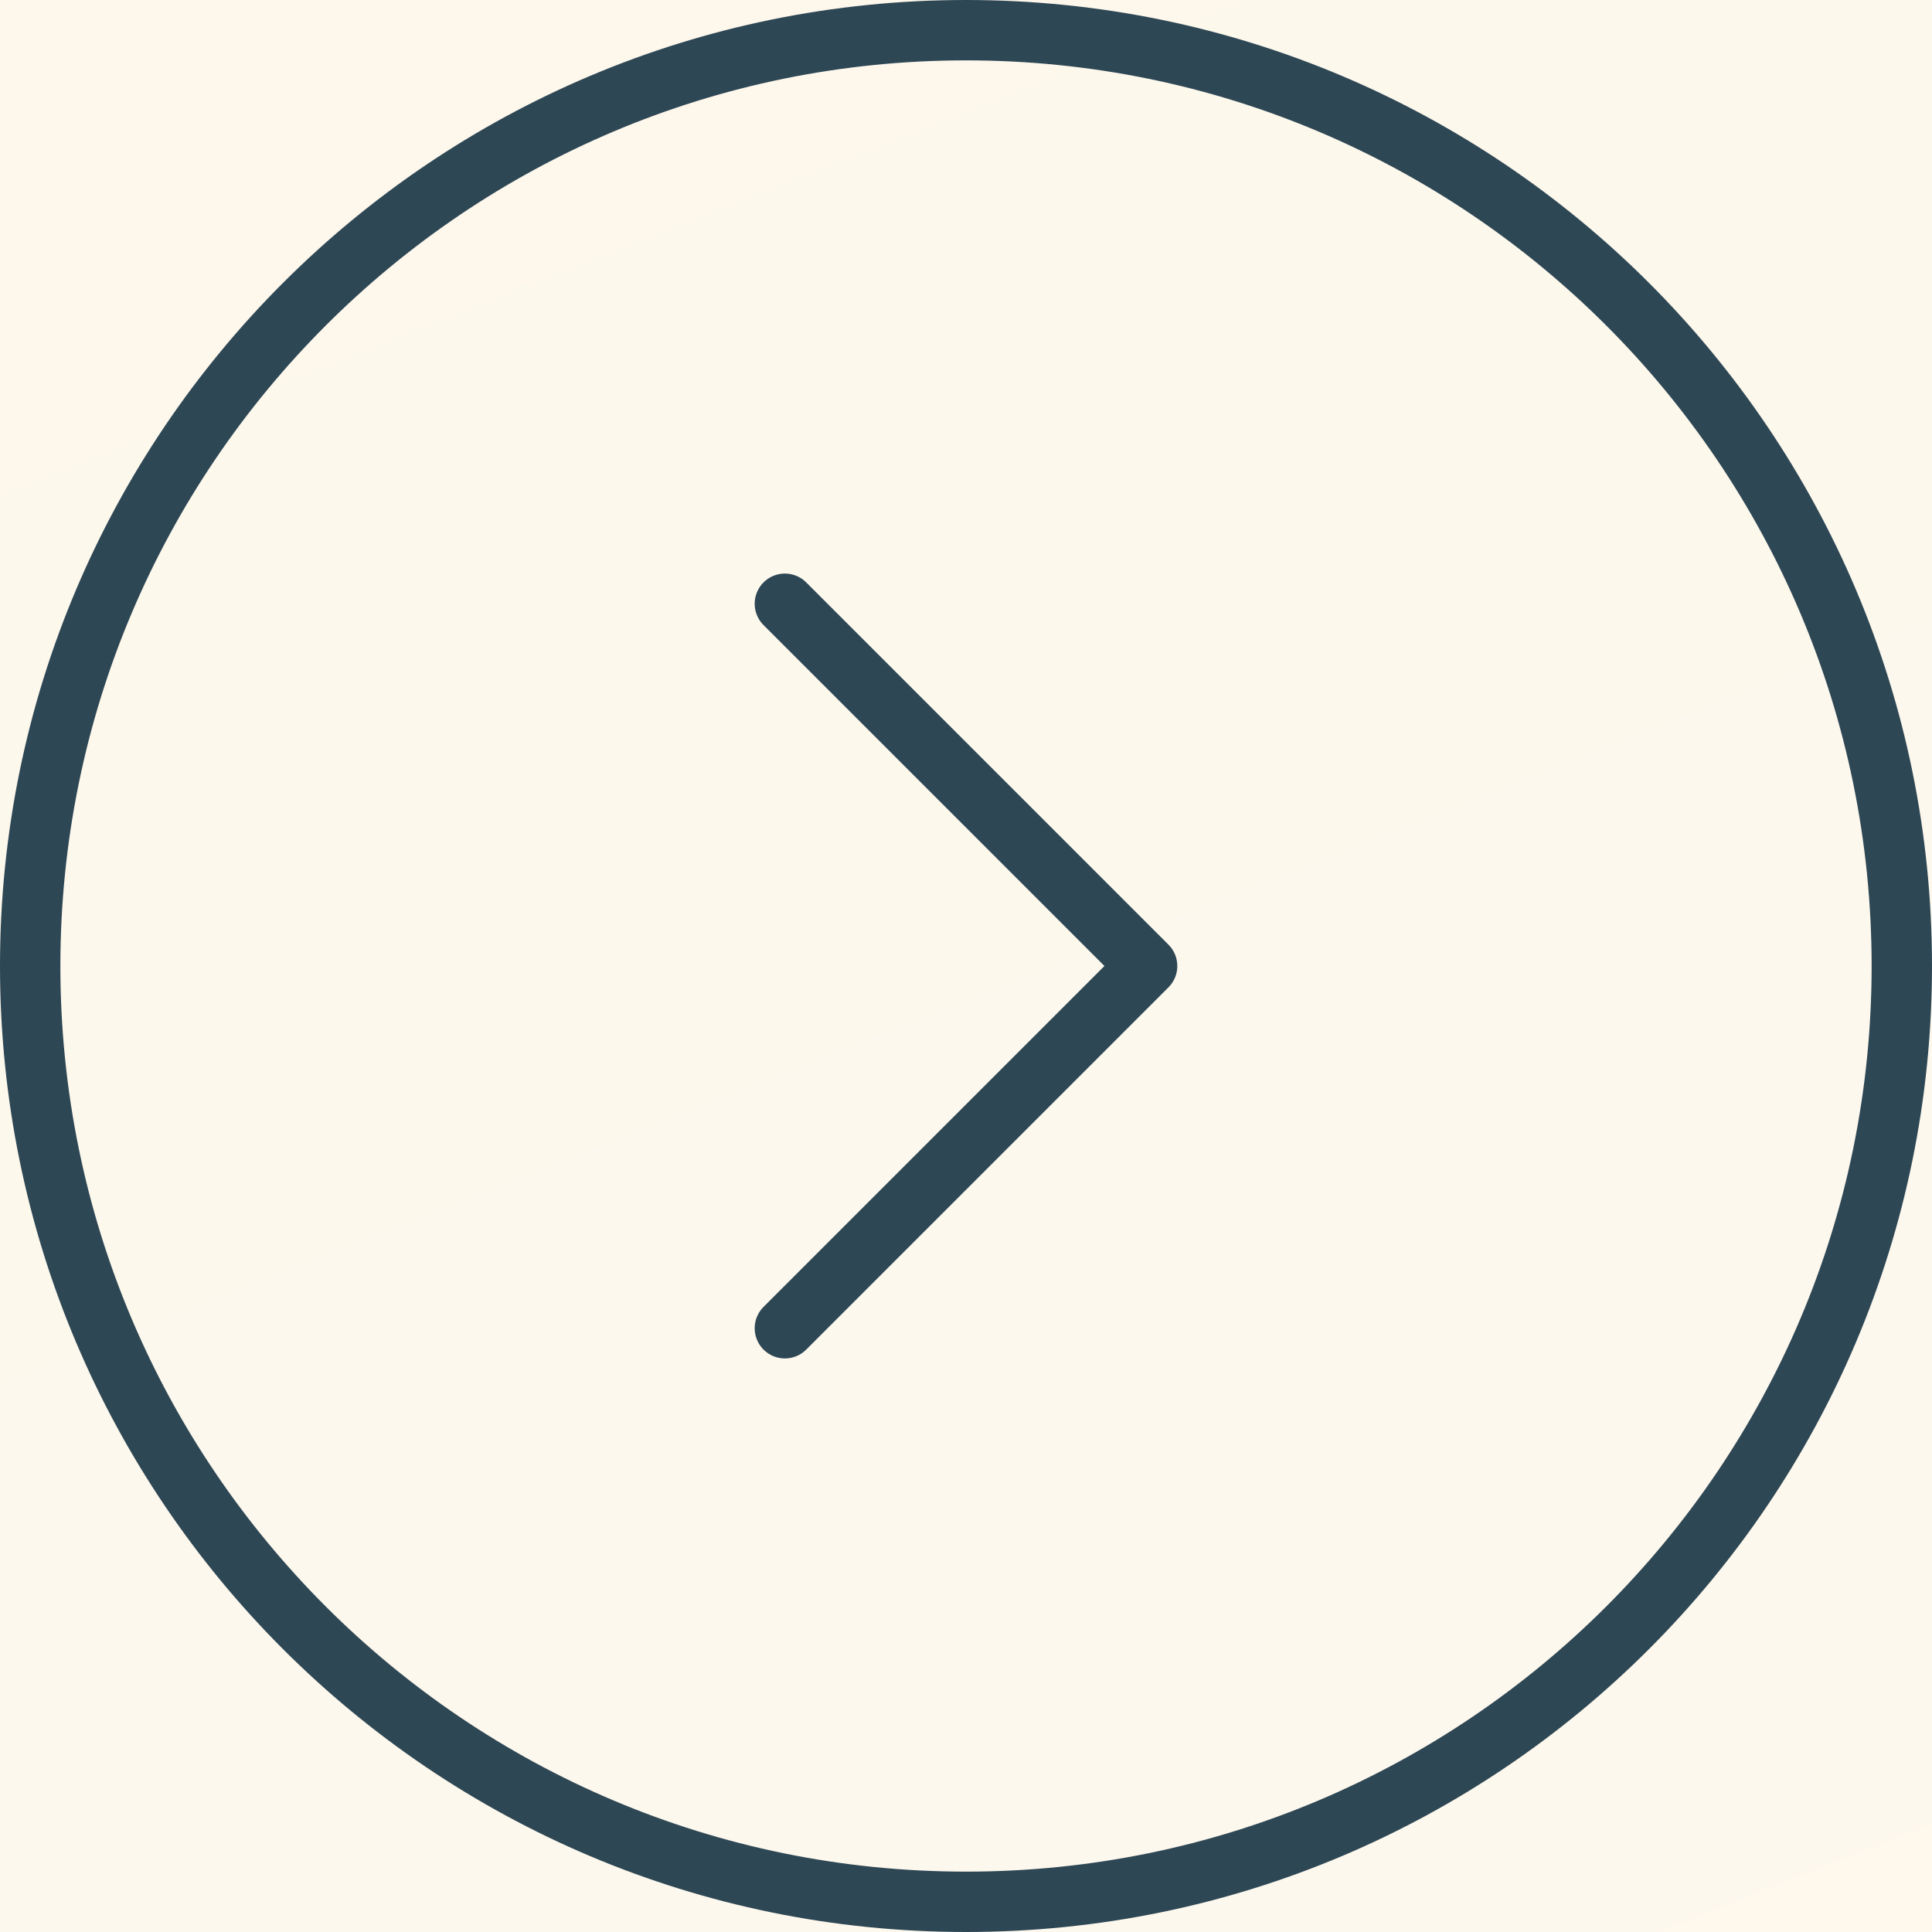 <svg width="32" height="32" viewBox="0 0 32 32" fill="none" xmlns="http://www.w3.org/2000/svg">
<rect width="32" height="32" fill="#F5F5F5"/>
<path d="M-1710 -1795C-1710 -1796.1 -1709.1 -1797 -1708 -1797H5548C5549.1 -1797 5550 -1796.1 5550 -1795V6271C5550 6272.1 5549.1 6273 5548 6273H-1708C-1709.1 6273 -1710 6272.1 -1710 6271V-1795Z" fill="#AFAFAF"/>
<path d="M-1708 -1796H5548V-1798H-1708V-1796ZM5549 -1795V6271H5551V-1795H5549ZM5548 6272H-1708V6274H5548V6272ZM-1709 6271V-1795H-1711V6271H-1709ZM-1708 6272C-1708.55 6272 -1709 6271.55 -1709 6271H-1711C-1711 6272.66 -1709.66 6274 -1708 6274V6272ZM5549 6271C5549 6271.55 5548.55 6272 5548 6272V6274C5549.66 6274 5551 6272.66 5551 6271H5549ZM5548 -1796C5548.55 -1796 5549 -1795.55 5549 -1795H5551C5551 -1796.66 5549.66 -1798 5548 -1798V-1796ZM-1708 -1798C-1709.66 -1798 -1711 -1796.66 -1711 -1795H-1709C-1709 -1795.55 -1708.55 -1796 -1708 -1796V-1798Z" fill="black" fill-opacity="0.1"/>
<path d="M-1184 -1350C-1184 -1358.84 -1176.84 -1366 -1168 -1366H80C88.837 -1366 96 -1358.84 96 -1350V3636C96 3644.84 88.837 3652 80 3652H-1168C-1176.84 3652 -1184 3644.84 -1184 3636V-1350Z" fill="white"/>
<rect width="1280" height="530" transform="translate(-1184 -458)" fill="url(#paint0_linear_226_13411)"/>
<path d="M16 0.5C24.56 0.5 31.5 7.44 31.5 16C31.5 24.56 24.56 31.5 16 31.5C7.44 31.5 0.5 24.56 0.5 16C0.5 7.44 7.44 0.5 16 0.5Z" stroke="#2E4755"/>
<path d="M13 22L19 16L13 10" stroke="#2E4755" stroke-linecap="round" stroke-linejoin="round"/>
<defs>
<linearGradient id="paint0_linear_226_13411" x1="44.8" y1="10.6" x2="377.559" y2="849.376" gradientUnits="userSpaceOnUse">
<stop stop-color="#EDE2D0"/>
<stop offset="1" stop-color="#FEF9EE"/>
</linearGradient>
</defs>
</svg>
